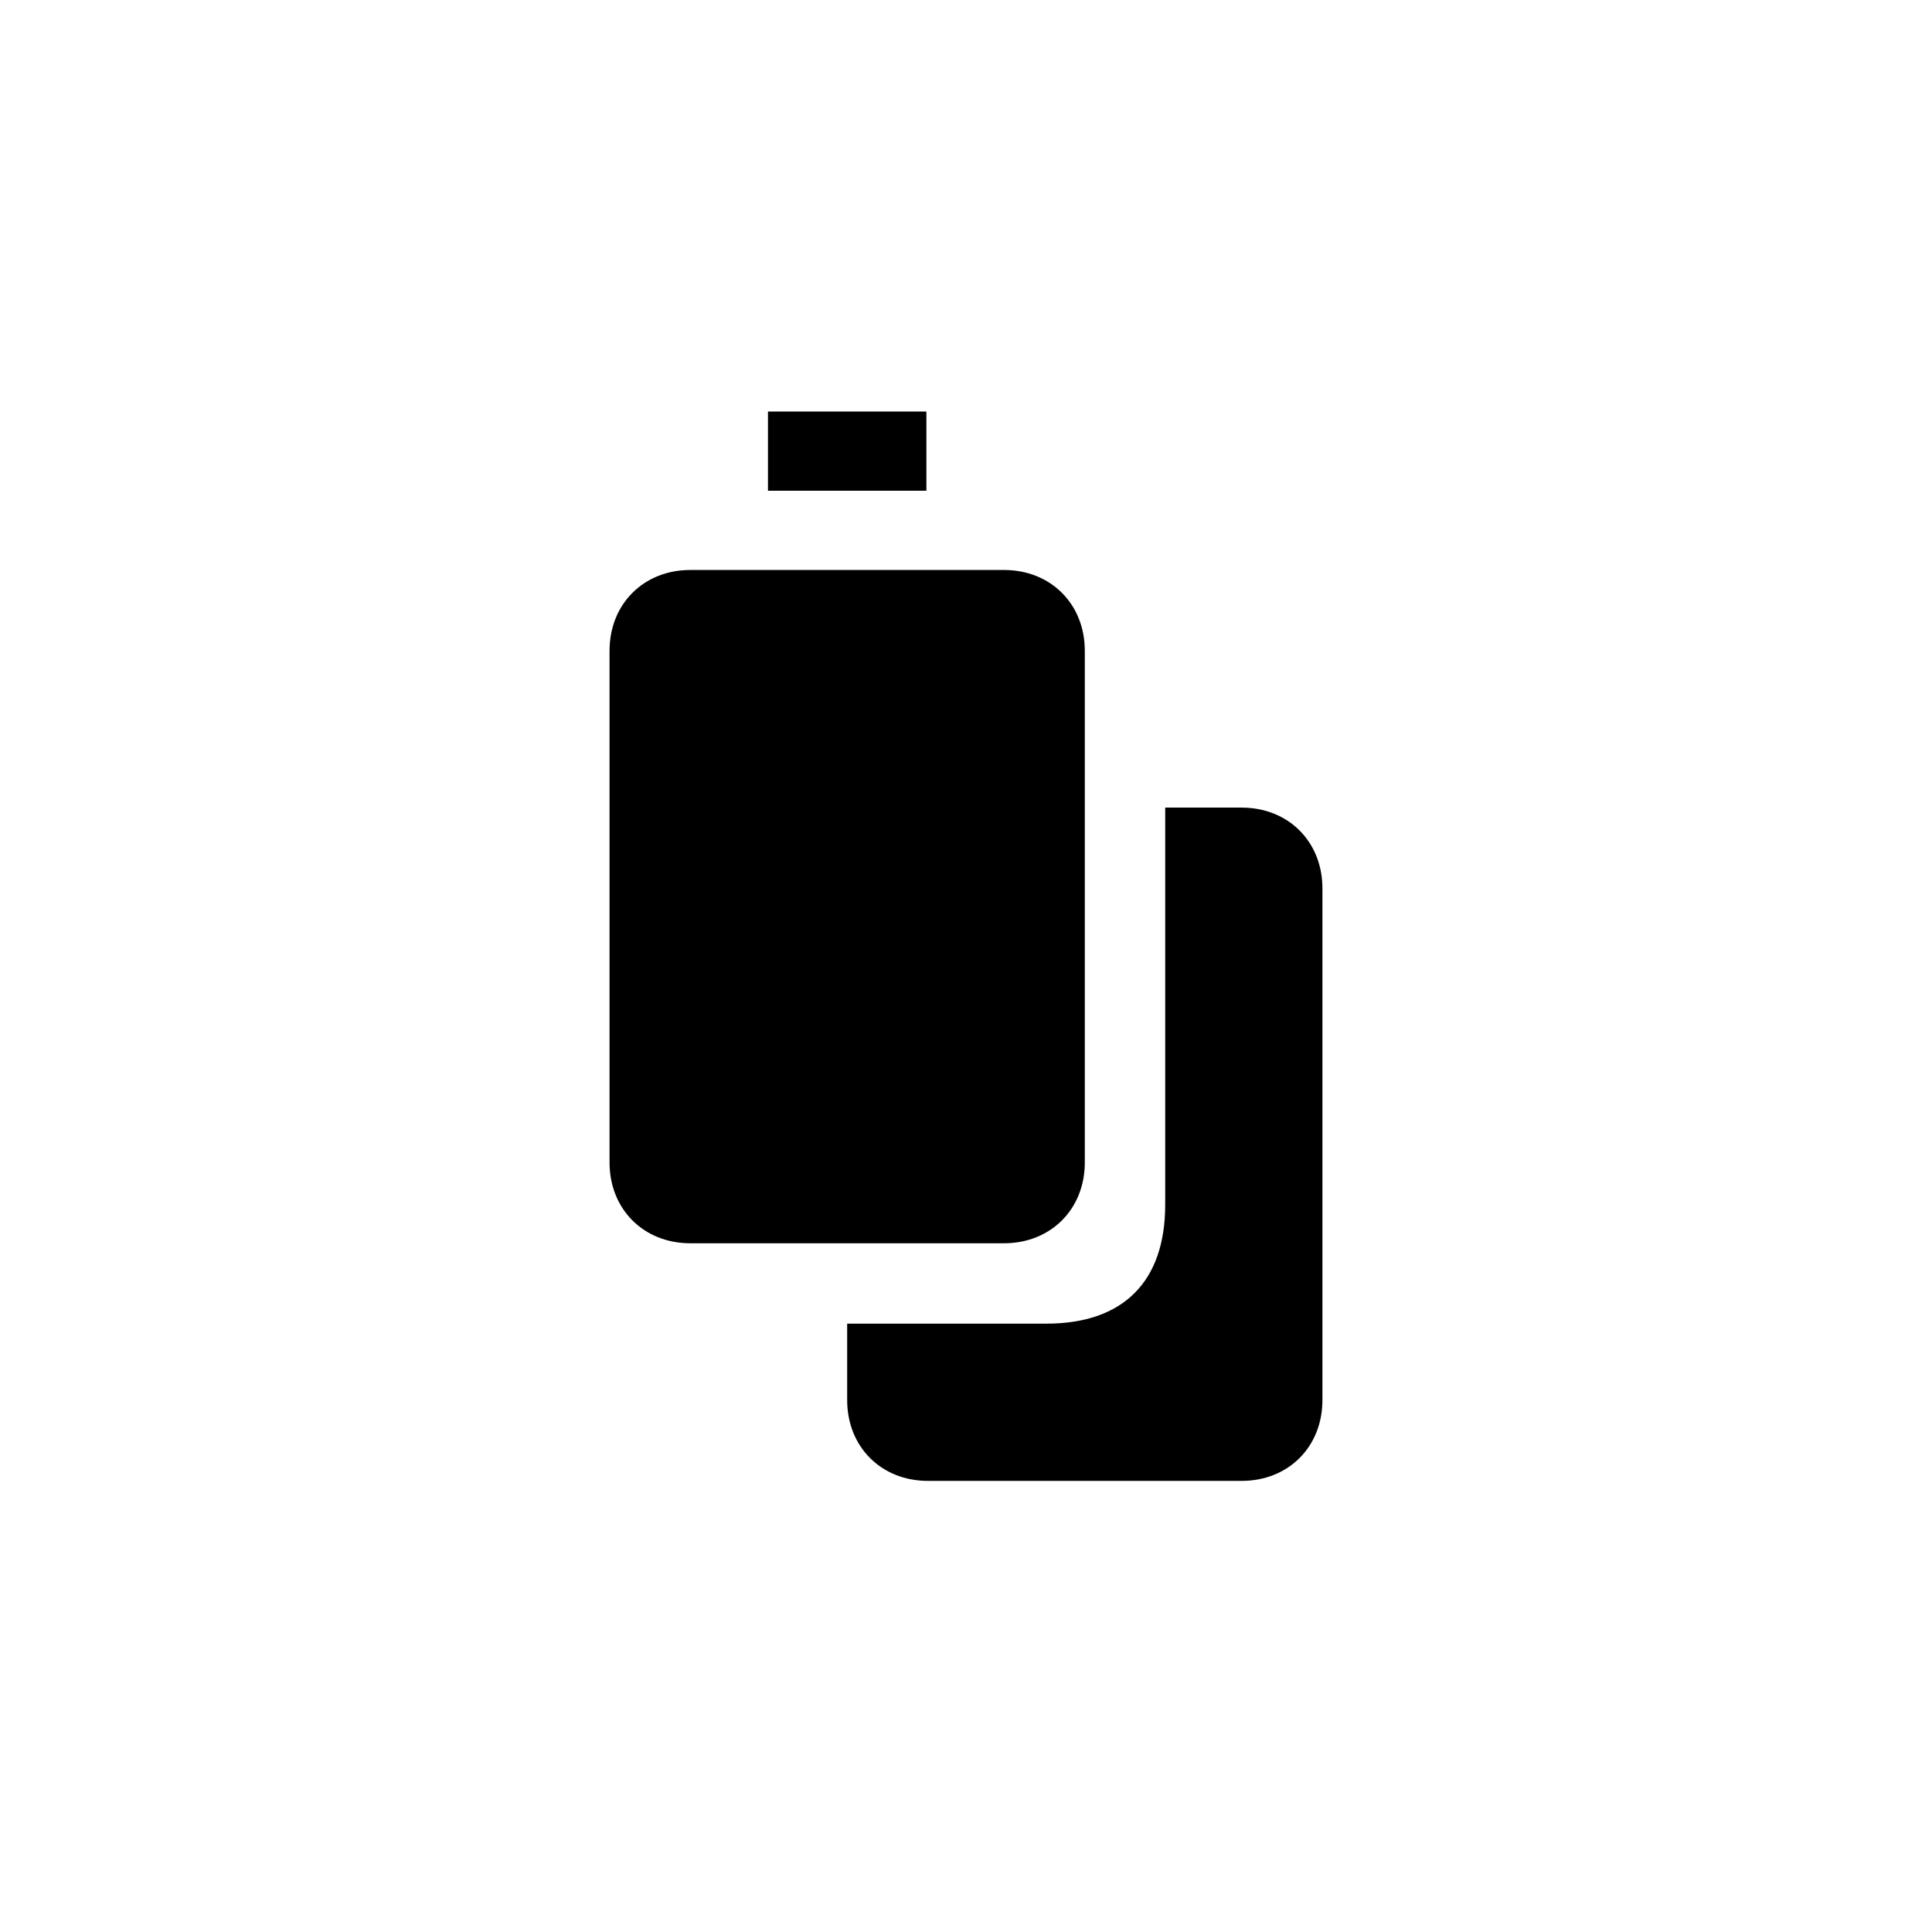 <?xml version="1.0" encoding="UTF-8"?>
<!-- Uploaded to: ICON Repo, www.iconrepo.com, Generator: ICON Repo Mixer Tools -->
<svg fill="#000000" width="800px" height="800px" version="1.1" viewBox="144 144 512 512" xmlns="http://www.w3.org/2000/svg">
 <path d="m347.52 274.05h41.984v-20.992h-41.984zm-20.574 199.43h83.129c12.387 0 21.41-9.027 21.41-21.41v-135.61c0-12.387-9.027-21.41-21.41-21.41h-83.129c-12.387 0-21.41 9.027-21.41 21.41v135.61c0 12.387 9.027 21.41 21.41 21.41zm94.359 21.305h-52.797v20.258c0 12.387 9.027 21.41 21.41 21.41h83.129c12.387 0 21.41-9.027 21.41-21.41v-135.61c0-12.387-9.027-21.41-21.41-21.41h-20.258v105.27c0 20.363-11.125 31.488-31.488 31.488z"/>
</svg>